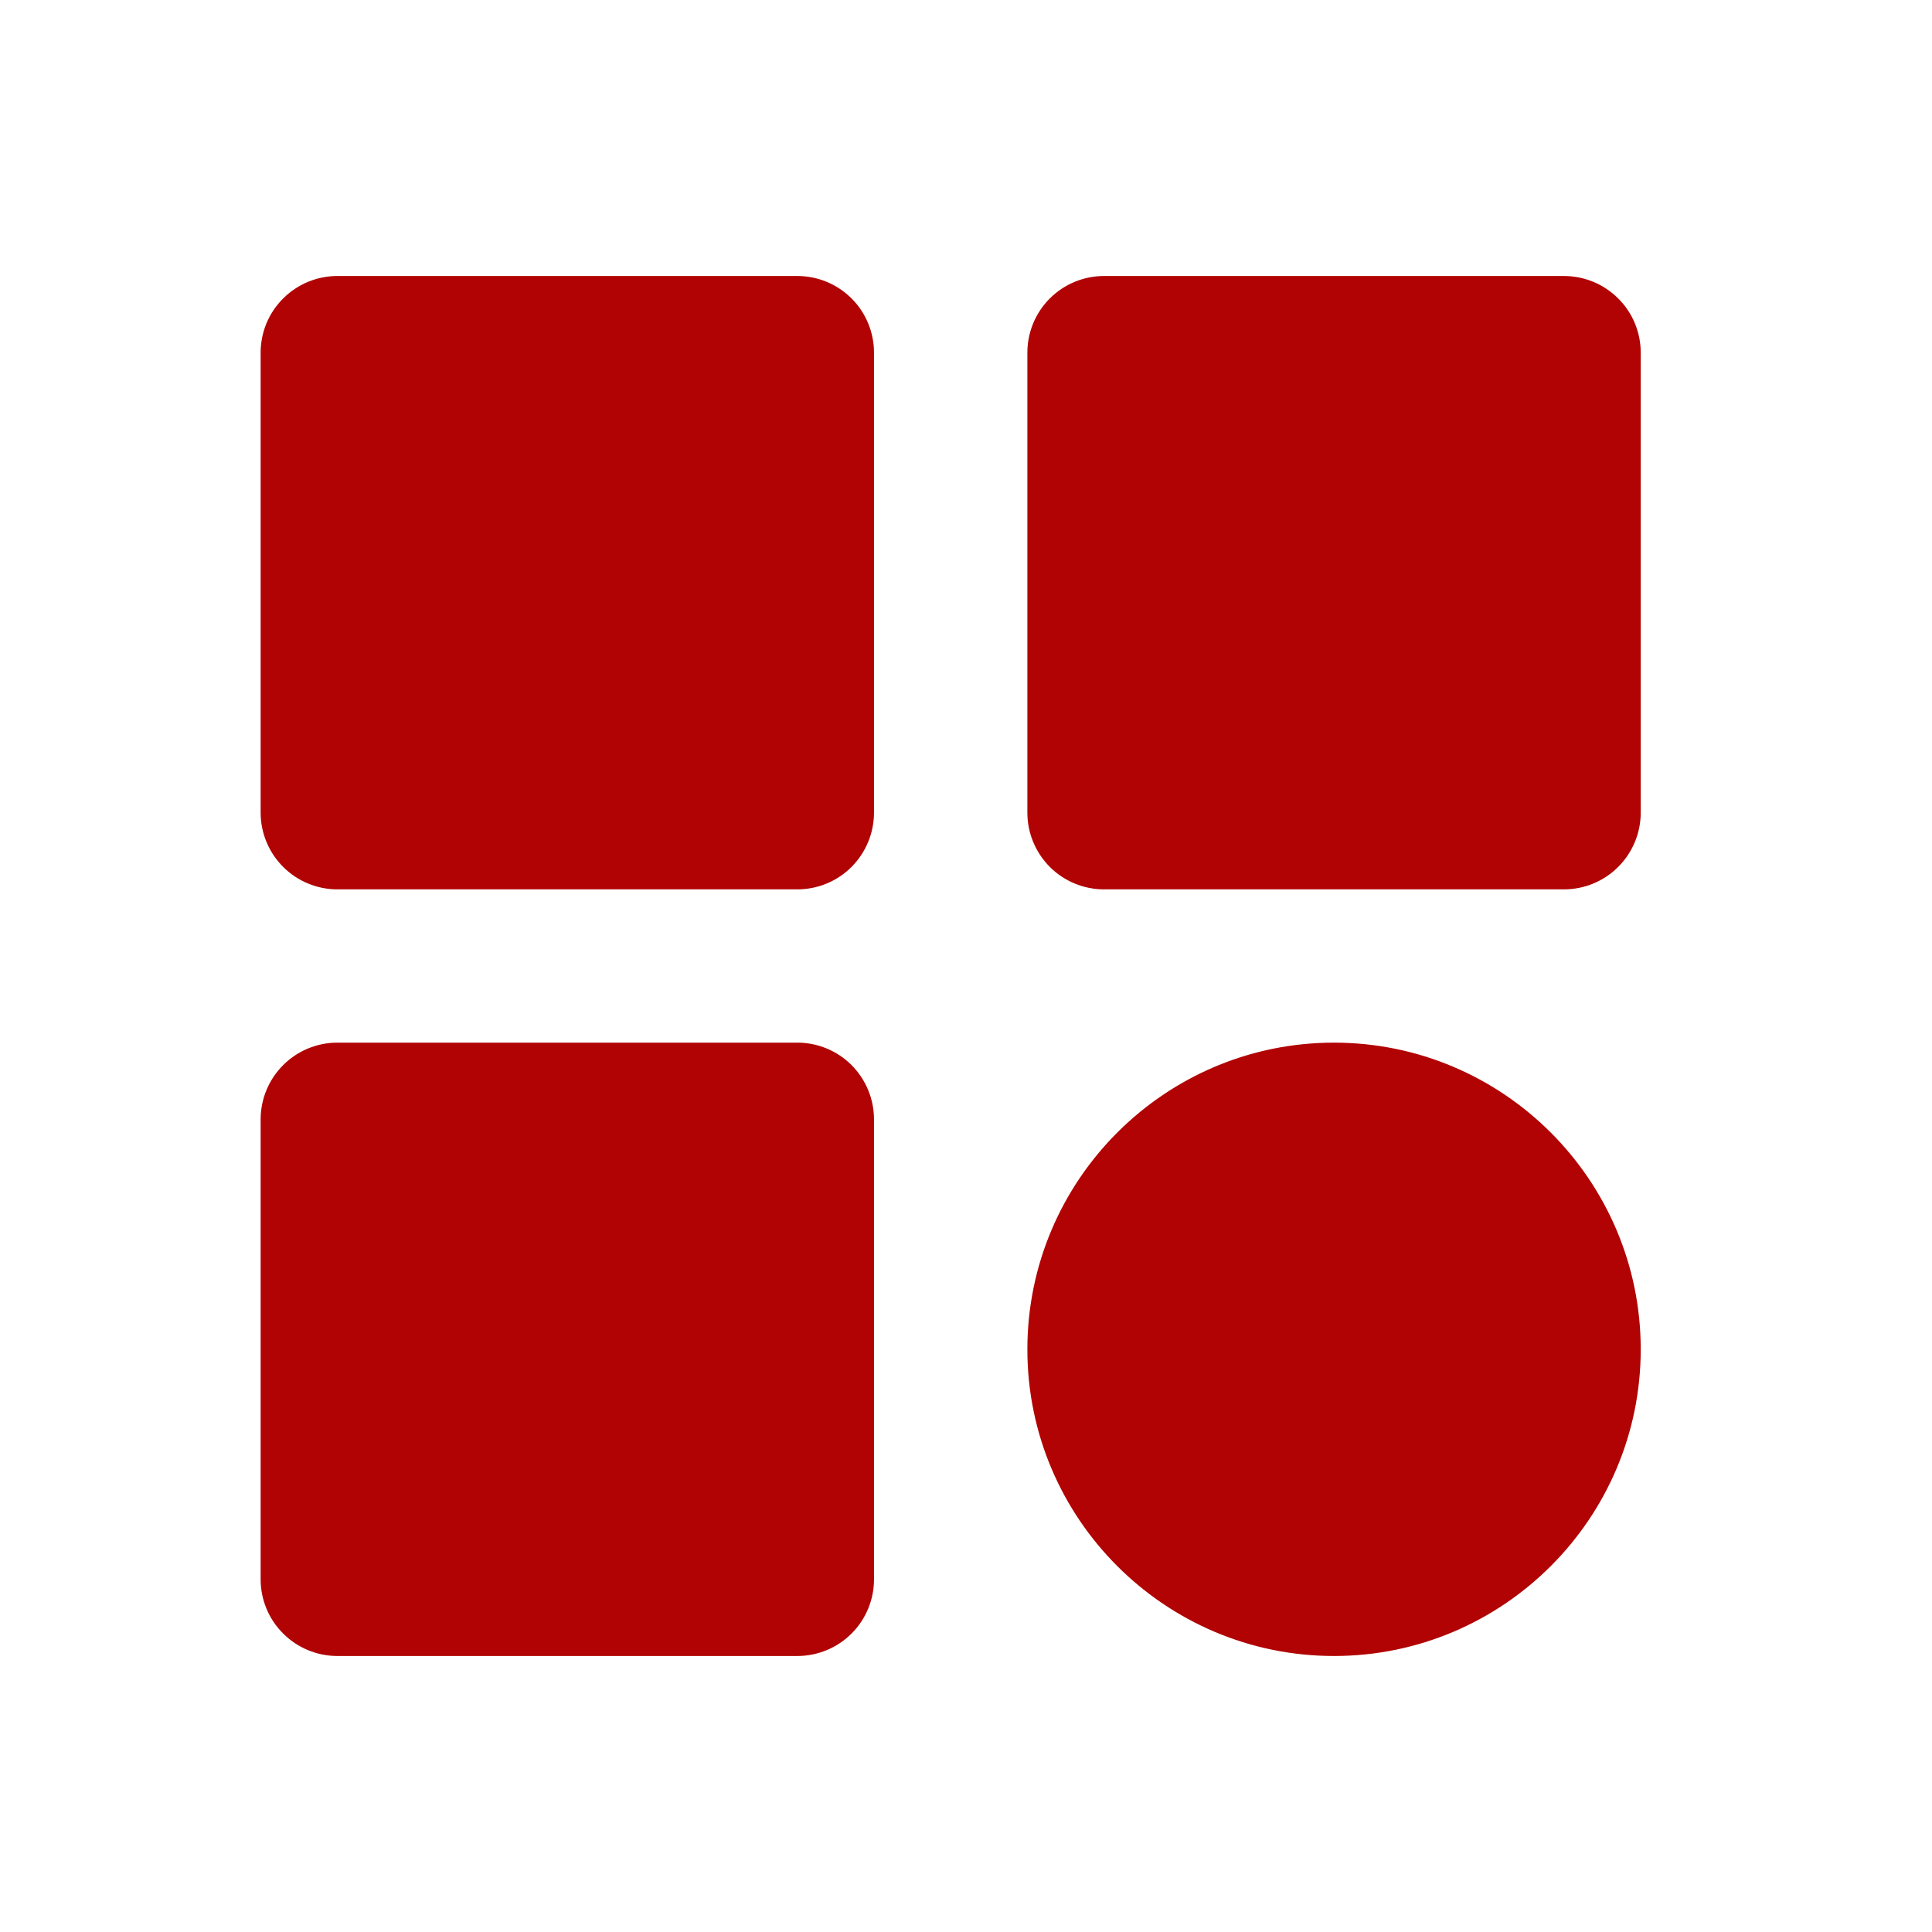 <svg width="21" height="21" viewBox="0 0 21 21" fill="none" xmlns="http://www.w3.org/2000/svg">
<path d="M3.667 9.667H8.667C8.888 9.667 9.1 9.579 9.256 9.423C9.412 9.266 9.5 9.054 9.5 8.833V3.833C9.5 3.612 9.412 3.4 9.256 3.244C9.1 3.088 8.888 3 8.667 3H3.667C3.446 3 3.234 3.088 3.078 3.244C2.921 3.4 2.833 3.612 2.833 3.833V8.833C2.833 9.054 2.921 9.266 3.078 9.423C3.234 9.579 3.446 9.667 3.667 9.667ZM12 9.667H17C17.221 9.667 17.433 9.579 17.589 9.423C17.746 9.266 17.834 9.054 17.834 8.833V3.833C17.834 3.612 17.746 3.4 17.589 3.244C17.433 3.088 17.221 3 17 3H12C11.779 3 11.567 3.088 11.411 3.244C11.255 3.4 11.167 3.612 11.167 3.833V8.833C11.167 9.054 11.255 9.266 11.411 9.423C11.567 9.579 11.779 9.667 12 9.667ZM3.667 18H8.667C8.888 18 9.1 17.912 9.256 17.756C9.412 17.6 9.5 17.388 9.5 17.167V12.167C9.5 11.946 9.412 11.734 9.256 11.577C9.1 11.421 8.888 11.333 8.667 11.333H3.667C3.446 11.333 3.234 11.421 3.078 11.577C2.921 11.734 2.833 11.946 2.833 12.167V17.167C2.833 17.388 2.921 17.6 3.078 17.756C3.234 17.912 3.446 18 3.667 18ZM14.5 18C16.338 18 17.834 16.505 17.834 14.667C17.834 12.828 16.338 11.333 14.5 11.333C12.662 11.333 11.167 12.828 11.167 14.667C11.167 16.505 12.662 18 14.5 18Z" fill="#B10303"/>
</svg>
